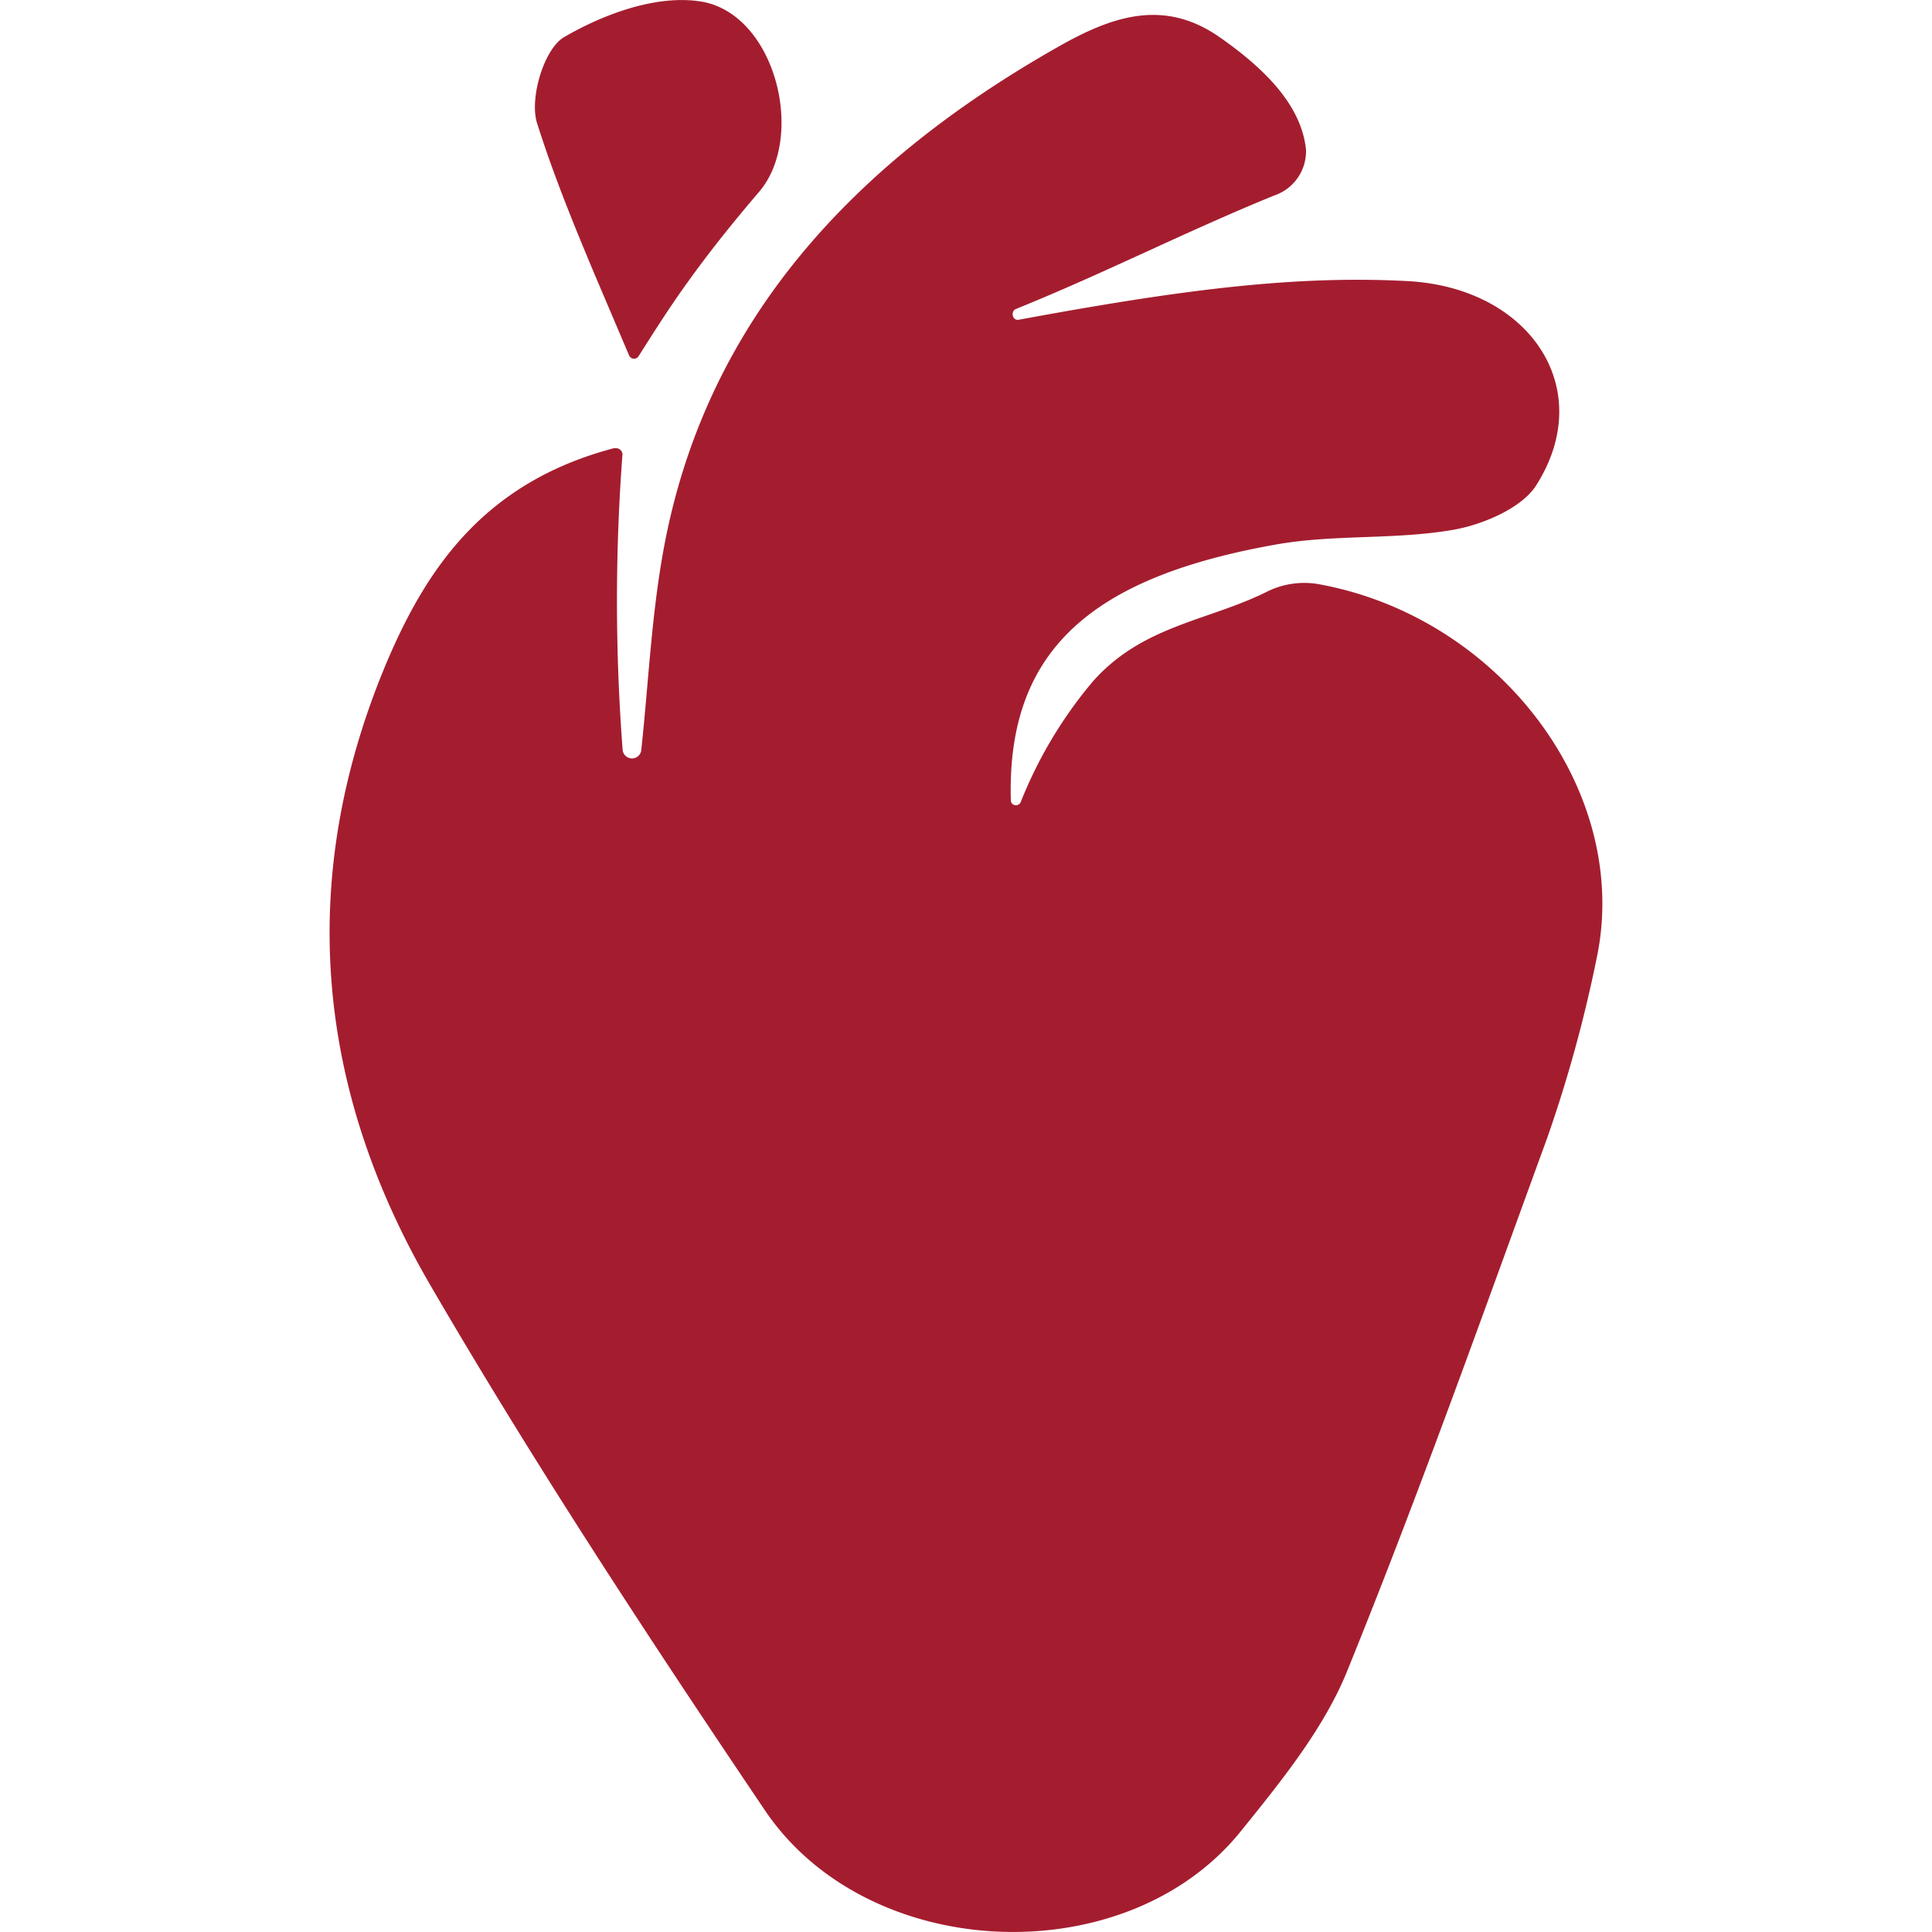 <svg id="Layer_1" data-name="Layer 1" xmlns="http://www.w3.org/2000/svg" viewBox="0 0 100 100"><defs><style>.cls-1{fill:#a41d2f;}</style></defs><title>heart-organ-clay</title><path class="cls-1" d="M32.22,23.5a.34.34,0,0,0-.38-.3l-.07,0c-6.63,1.75-9.63,6.11-11.72,11-4.69,11.07-3.81,22,2.27,32.4C27.7,75.84,33.59,84.8,39.59,93.7c5.36,7.94,18.7,8.45,24.63,1.09,2.09-2.59,4.28-5.29,5.49-8.25,3.71-9.13,7-18.4,10.38-27.66a70.62,70.62,0,0,0,2.55-9.27C84.46,41.05,77.72,32,68.33,30.25a4.33,4.33,0,0,0-2.72.36c-3.07,1.54-6.47,1.74-9.06,4.68a22.64,22.64,0,0,0-3.72,6.23.27.27,0,0,1-.35.14.26.26,0,0,1-.16-.25c-.21-7.84,4.29-11.58,13.86-13.25,2.94-.5,6-.22,9-.73,1.59-.27,3.61-1.15,4.34-2.32,3.17-5-.34-10.22-6.66-10.56-6-.32-12,.5-20.13,2-.33.06-.44-.44-.14-.56,4.58-1.85,8.77-4,13.36-5.87a2.42,2.42,0,0,0,1.65-2.36c-.23-2.29-2.11-4.19-4.48-5.84-2.87-2-5.54-1.09-8.31.48C44.12,8.45,36.67,16.58,34.43,28c-.7,3.57-.85,7.23-1.24,10.84a.48.48,0,0,1-.55.41.49.49,0,0,1-.41-.41A101.35,101.35,0,0,1,32.22,23.5Z"/><path class="cls-1" d="M30.73,14.09c-1.05-2.51-2.07-5-2.93-7.71-.41-1.27.35-3.85,1.4-4.46C31.26.72,34-.29,36.29.08c3.84.63,5.44,7,3,9.85C38,11.44,36.74,13,35.59,14.61c-1,1.38-1.89,2.81-2.54,3.83a.28.28,0,0,1-.39.08l-.08-.08Z"/></svg>